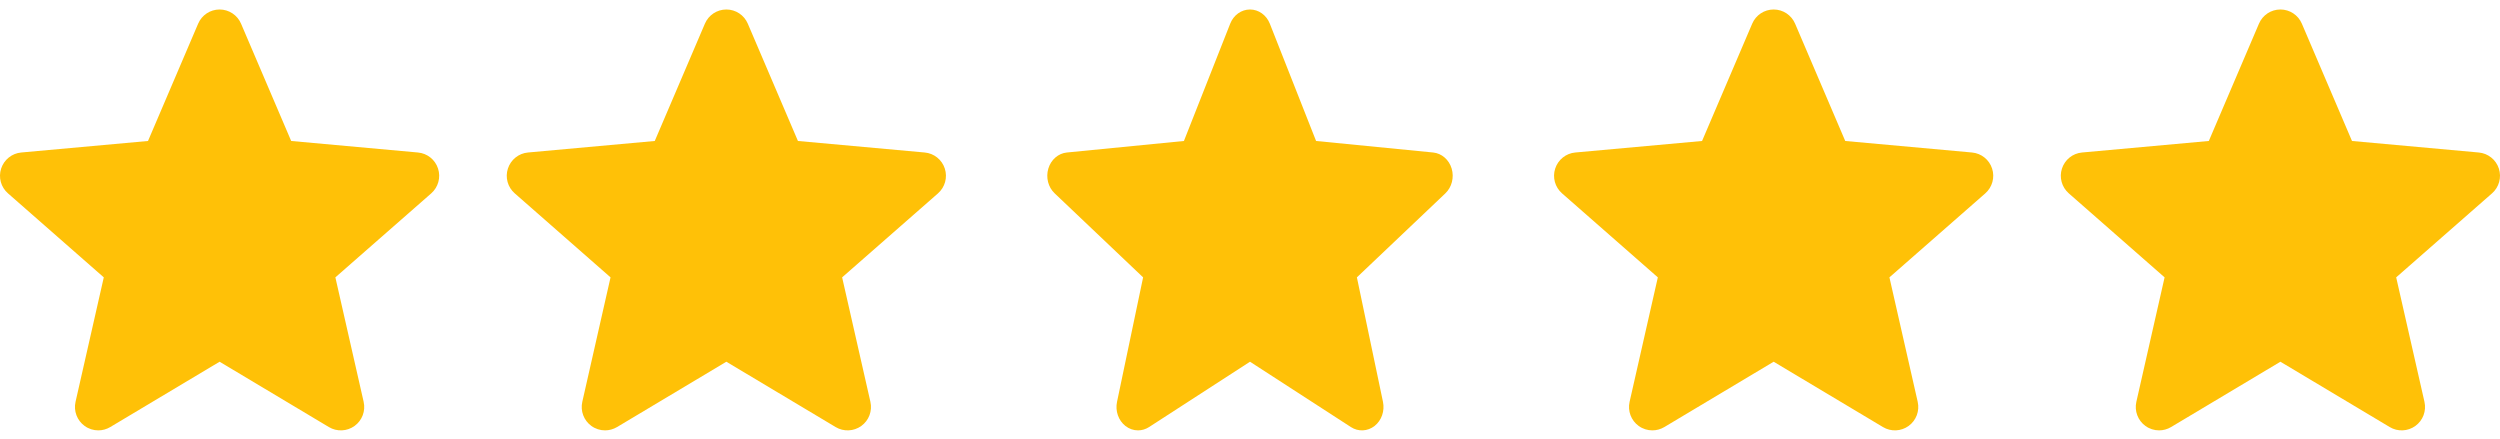 <svg width="74" height="13" viewBox="0 0 74 13" fill="none" xmlns="http://www.w3.org/2000/svg">
<g clip-path="url(#clip0_183_60)">
<path d="M12.966 4.989C12.881 4.726 12.648 4.539 12.371 4.514L8.619 4.173L7.135 0.701C7.026 0.446 6.777 0.281 6.5 0.281C6.223 0.281 5.974 0.446 5.865 0.701L4.381 4.173L0.628 4.514C0.353 4.539 0.12 4.726 0.034 4.989C-0.052 5.252 0.027 5.541 0.236 5.723L3.072 8.21L2.236 11.894C2.175 12.165 2.28 12.445 2.505 12.608C2.625 12.695 2.767 12.739 2.909 12.739C3.032 12.739 3.154 12.706 3.263 12.641L6.5 10.707L9.735 12.641C9.972 12.783 10.271 12.77 10.495 12.608C10.72 12.445 10.825 12.165 10.764 11.894L9.927 8.21L12.764 5.724C12.972 5.541 13.052 5.253 12.966 4.989Z" fill="#FFC107"/>
</g>
<g clip-path="url(#clip1_183_60)">
<path d="M27.966 4.989C27.881 4.726 27.648 4.539 27.371 4.514L23.619 4.173L22.135 0.701C22.026 0.446 21.777 0.281 21.5 0.281C21.223 0.281 20.974 0.446 20.865 0.701L19.381 4.173L15.628 4.514C15.352 4.539 15.12 4.726 15.034 4.989C14.948 5.252 15.027 5.541 15.236 5.723L18.072 8.21L17.236 11.894C17.175 12.165 17.28 12.445 17.505 12.608C17.625 12.695 17.767 12.739 17.909 12.739C18.032 12.739 18.154 12.706 18.264 12.641L21.5 10.707L24.735 12.641C24.972 12.783 25.271 12.77 25.495 12.608C25.72 12.445 25.825 12.165 25.764 11.894L24.927 8.21L27.764 5.724C27.972 5.541 28.052 5.253 27.966 4.989Z" fill="#FFC107"/>
</g>
<g clip-path="url(#clip2_183_60)">
<path d="M42.969 4.989C42.89 4.726 42.675 4.539 42.42 4.514L38.956 4.173L37.587 0.701C37.486 0.446 37.256 0.281 37 0.281C36.745 0.281 36.514 0.446 36.414 0.701L35.044 4.173L31.58 4.514C31.325 4.539 31.11 4.726 31.031 4.989C30.952 5.252 31.025 5.541 31.218 5.723L33.836 8.21L33.064 11.894C33.007 12.165 33.105 12.445 33.312 12.608C33.423 12.695 33.554 12.739 33.685 12.739C33.799 12.739 33.911 12.706 34.012 12.641L37 10.707L39.987 12.641C40.205 12.783 40.481 12.77 40.688 12.608C40.895 12.445 40.992 12.165 40.936 11.894L40.164 8.21L42.782 5.724C42.974 5.541 43.048 5.253 42.969 4.989Z" fill="#FFC107"/>
</g>
<g clip-path="url(#clip3_183_60)">
<path d="M58.966 4.989C58.881 4.726 58.648 4.539 58.371 4.514L54.619 4.173L53.135 0.701C53.026 0.446 52.777 0.281 52.5 0.281C52.223 0.281 51.974 0.446 51.865 0.701L50.381 4.173L46.628 4.514C46.352 4.539 46.12 4.726 46.034 4.989C45.948 5.252 46.028 5.541 46.236 5.723L49.072 8.21L48.236 11.894C48.175 12.165 48.28 12.445 48.505 12.608C48.625 12.695 48.767 12.739 48.909 12.739C49.032 12.739 49.154 12.706 49.264 12.641L52.5 10.707L55.736 12.641C55.972 12.783 56.271 12.77 56.495 12.608C56.72 12.445 56.825 12.165 56.764 11.894L55.927 8.21L58.764 5.724C58.972 5.541 59.052 5.253 58.966 4.989Z" fill="#FFC107"/>
</g>
<g clip-path="url(#clip4_183_60)">
<path d="M73.966 4.989C73.881 4.726 73.647 4.539 73.371 4.514L69.619 4.173L68.135 0.701C68.026 0.446 67.777 0.281 67.5 0.281C67.223 0.281 66.974 0.446 66.865 0.701L65.381 4.173L61.628 4.514C61.352 4.539 61.12 4.726 61.034 4.989C60.948 5.252 61.028 5.541 61.236 5.723L64.072 8.21L63.236 11.894C63.175 12.165 63.28 12.445 63.505 12.608C63.625 12.695 63.767 12.739 63.909 12.739C64.032 12.739 64.154 12.706 64.263 12.641L67.5 10.707L70.736 12.641C70.972 12.783 71.271 12.77 71.495 12.608C71.72 12.445 71.825 12.165 71.764 11.894L70.927 8.21L73.763 5.724C73.972 5.541 74.052 5.253 73.966 4.989Z" fill="#FFC107"/>
</g>
<defs>
<clipPath id="clip0_183_60">
<rect width="13" height="13" fill="white"/>
</clipPath>
<clipPath id="clip1_183_60">
<rect width="13" height="13" fill="white" transform="translate(15)"/>
</clipPath>
<clipPath id="clip2_183_60">
<rect width="12" height="13" fill="white" transform="translate(31)"/>
</clipPath>
<clipPath id="clip3_183_60">
<rect width="13" height="13" fill="white" transform="translate(46)"/>
</clipPath>
<clipPath id="clip4_183_60">
<rect width="13" height="13" fill="white" transform="translate(61)"/>
</clipPath>
</defs>
</svg>
